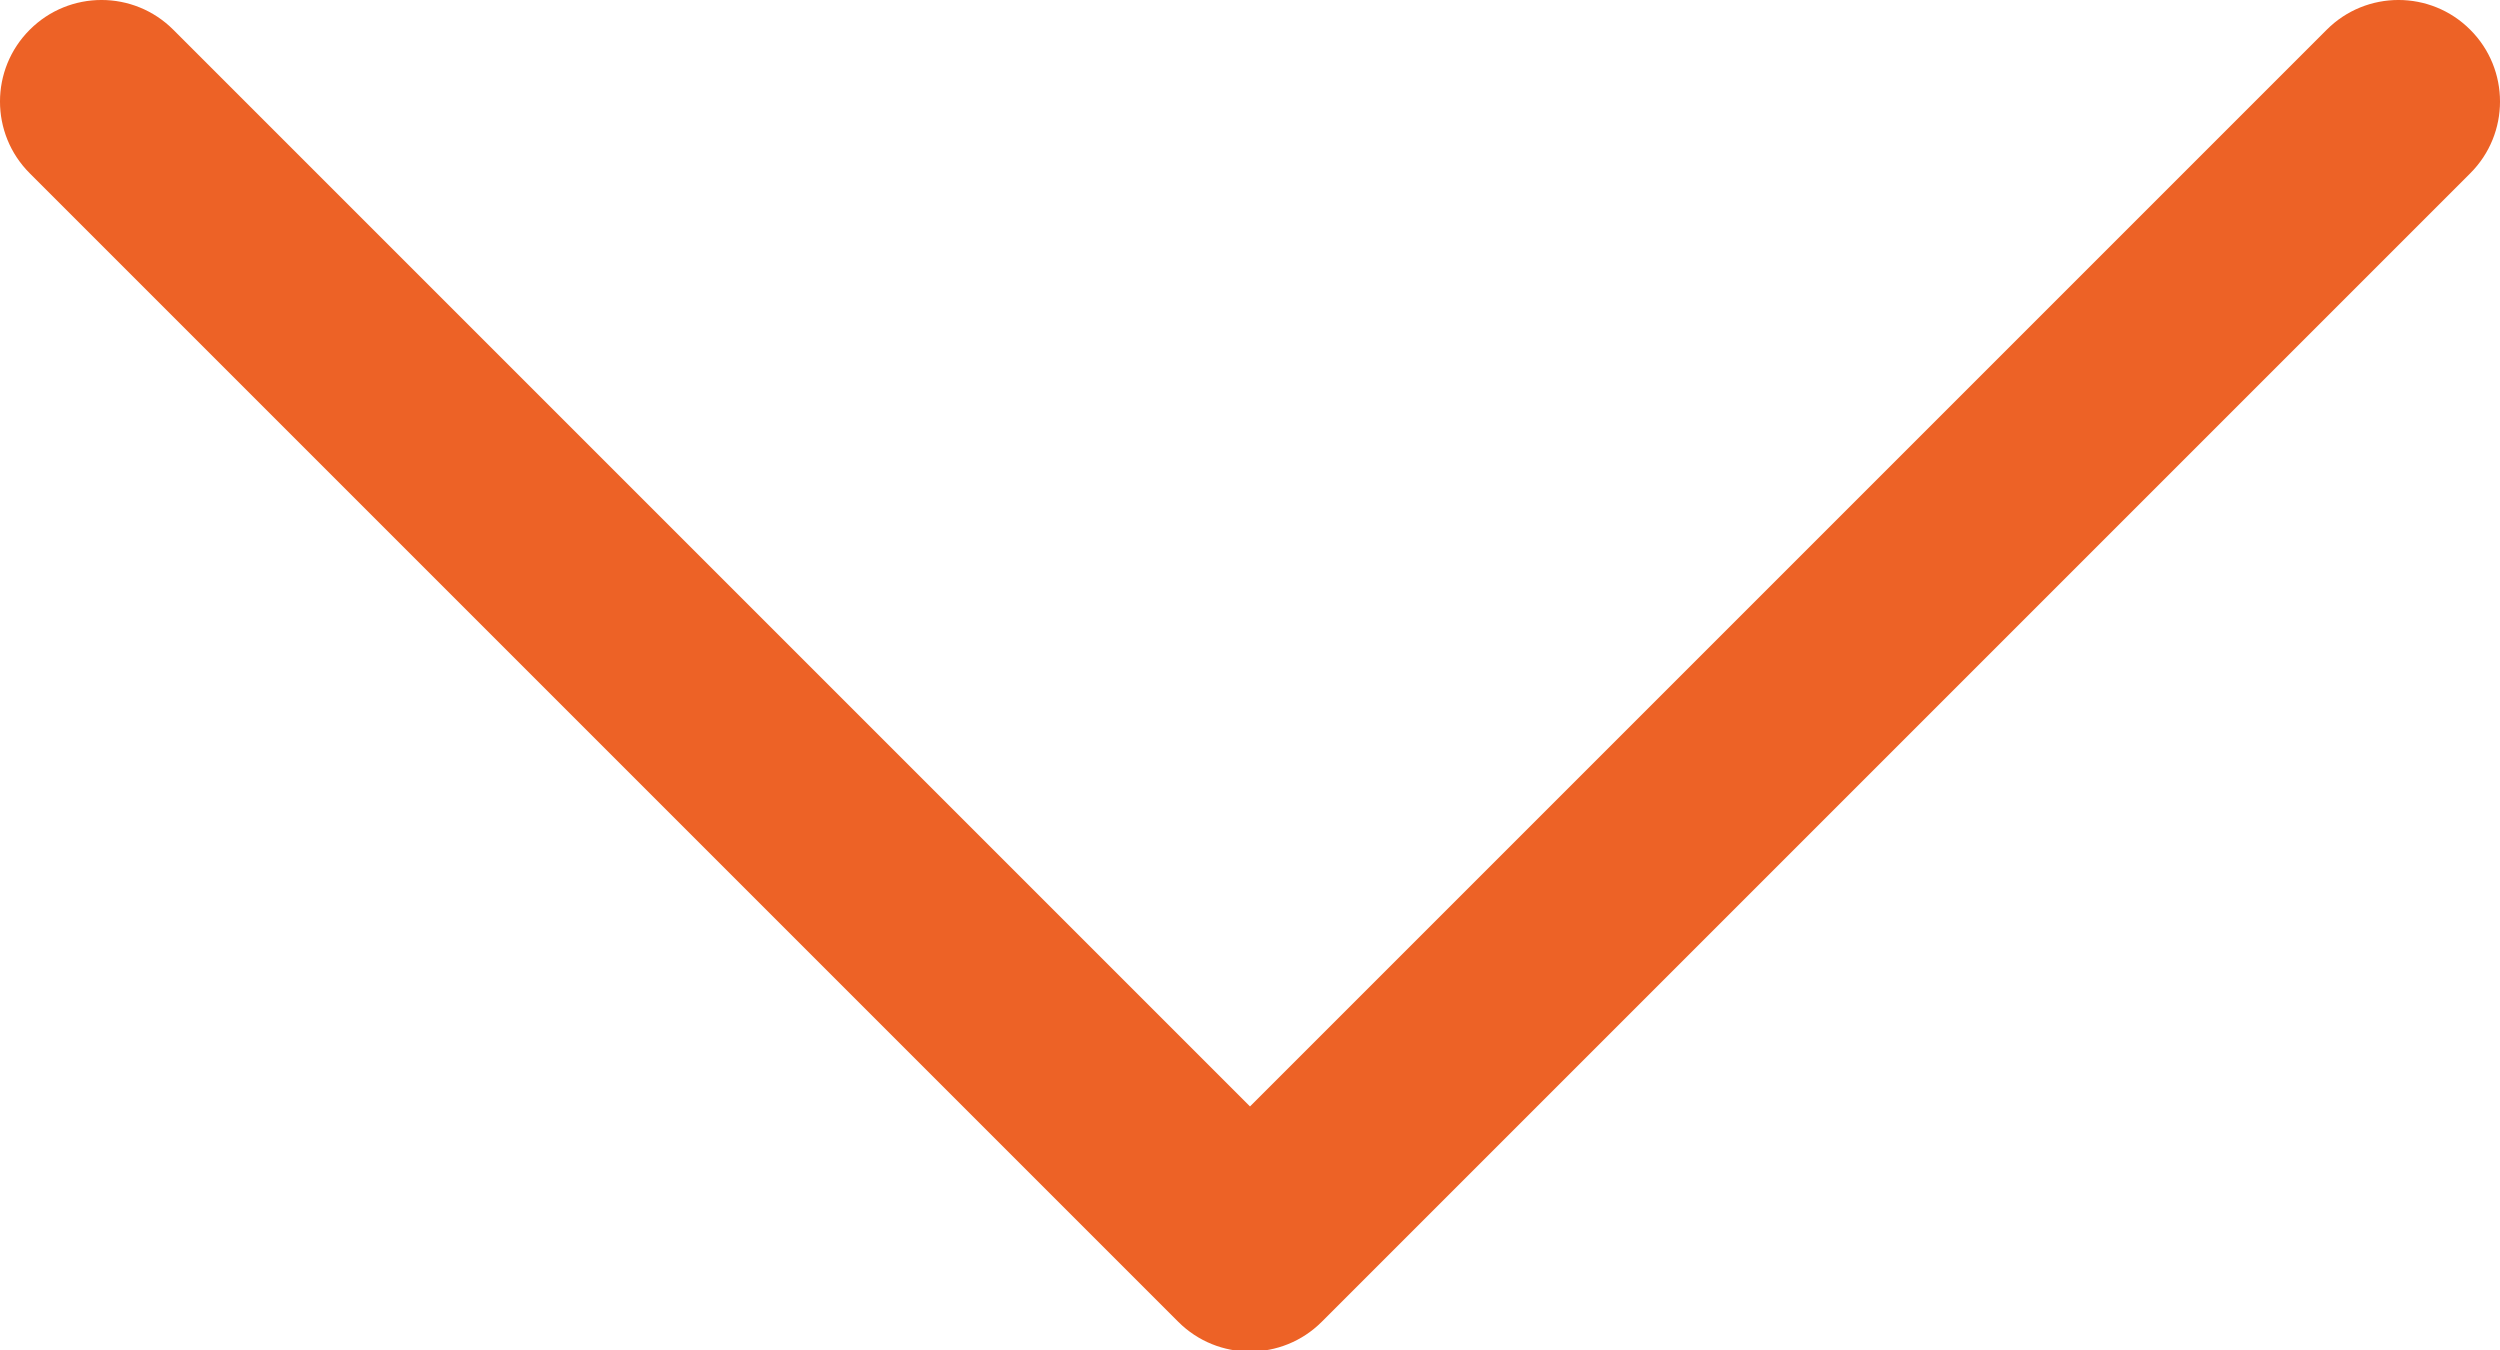 <?xml version="1.0" encoding="UTF-8" standalone="no"?><!DOCTYPE svg PUBLIC "-//W3C//DTD SVG 1.1//EN" "http://www.w3.org/Graphics/SVG/1.1/DTD/svg11.dtd"><svg width="100%" height="100%" viewBox="0 0 100 54" version="1.1" xmlns="http://www.w3.org/2000/svg" xmlns:xlink="http://www.w3.org/1999/xlink" xml:space="preserve" xmlns:serif="http://www.serif.com/" style="fill-rule:evenodd;clip-rule:evenodd;stroke-linejoin:round;stroke-miterlimit:1.414;"><path d="M50,54.061c-1.039,0 -2.079,-0.397 -2.871,-1.19l-45.939,-45.939c-1.587,-1.585 -1.587,-4.156 0,-5.742c1.586,-1.587 4.156,-1.587 5.742,0l43.068,43.068l43.068,-43.068c1.585,-1.587 4.157,-1.587 5.742,0c1.587,1.586 1.587,4.157 0,5.742l-45.939,45.939c-0.792,0.793 -1.832,1.19 -2.871,1.19" style="fill:#ed6226;fill-rule:nonzero;"/></svg>